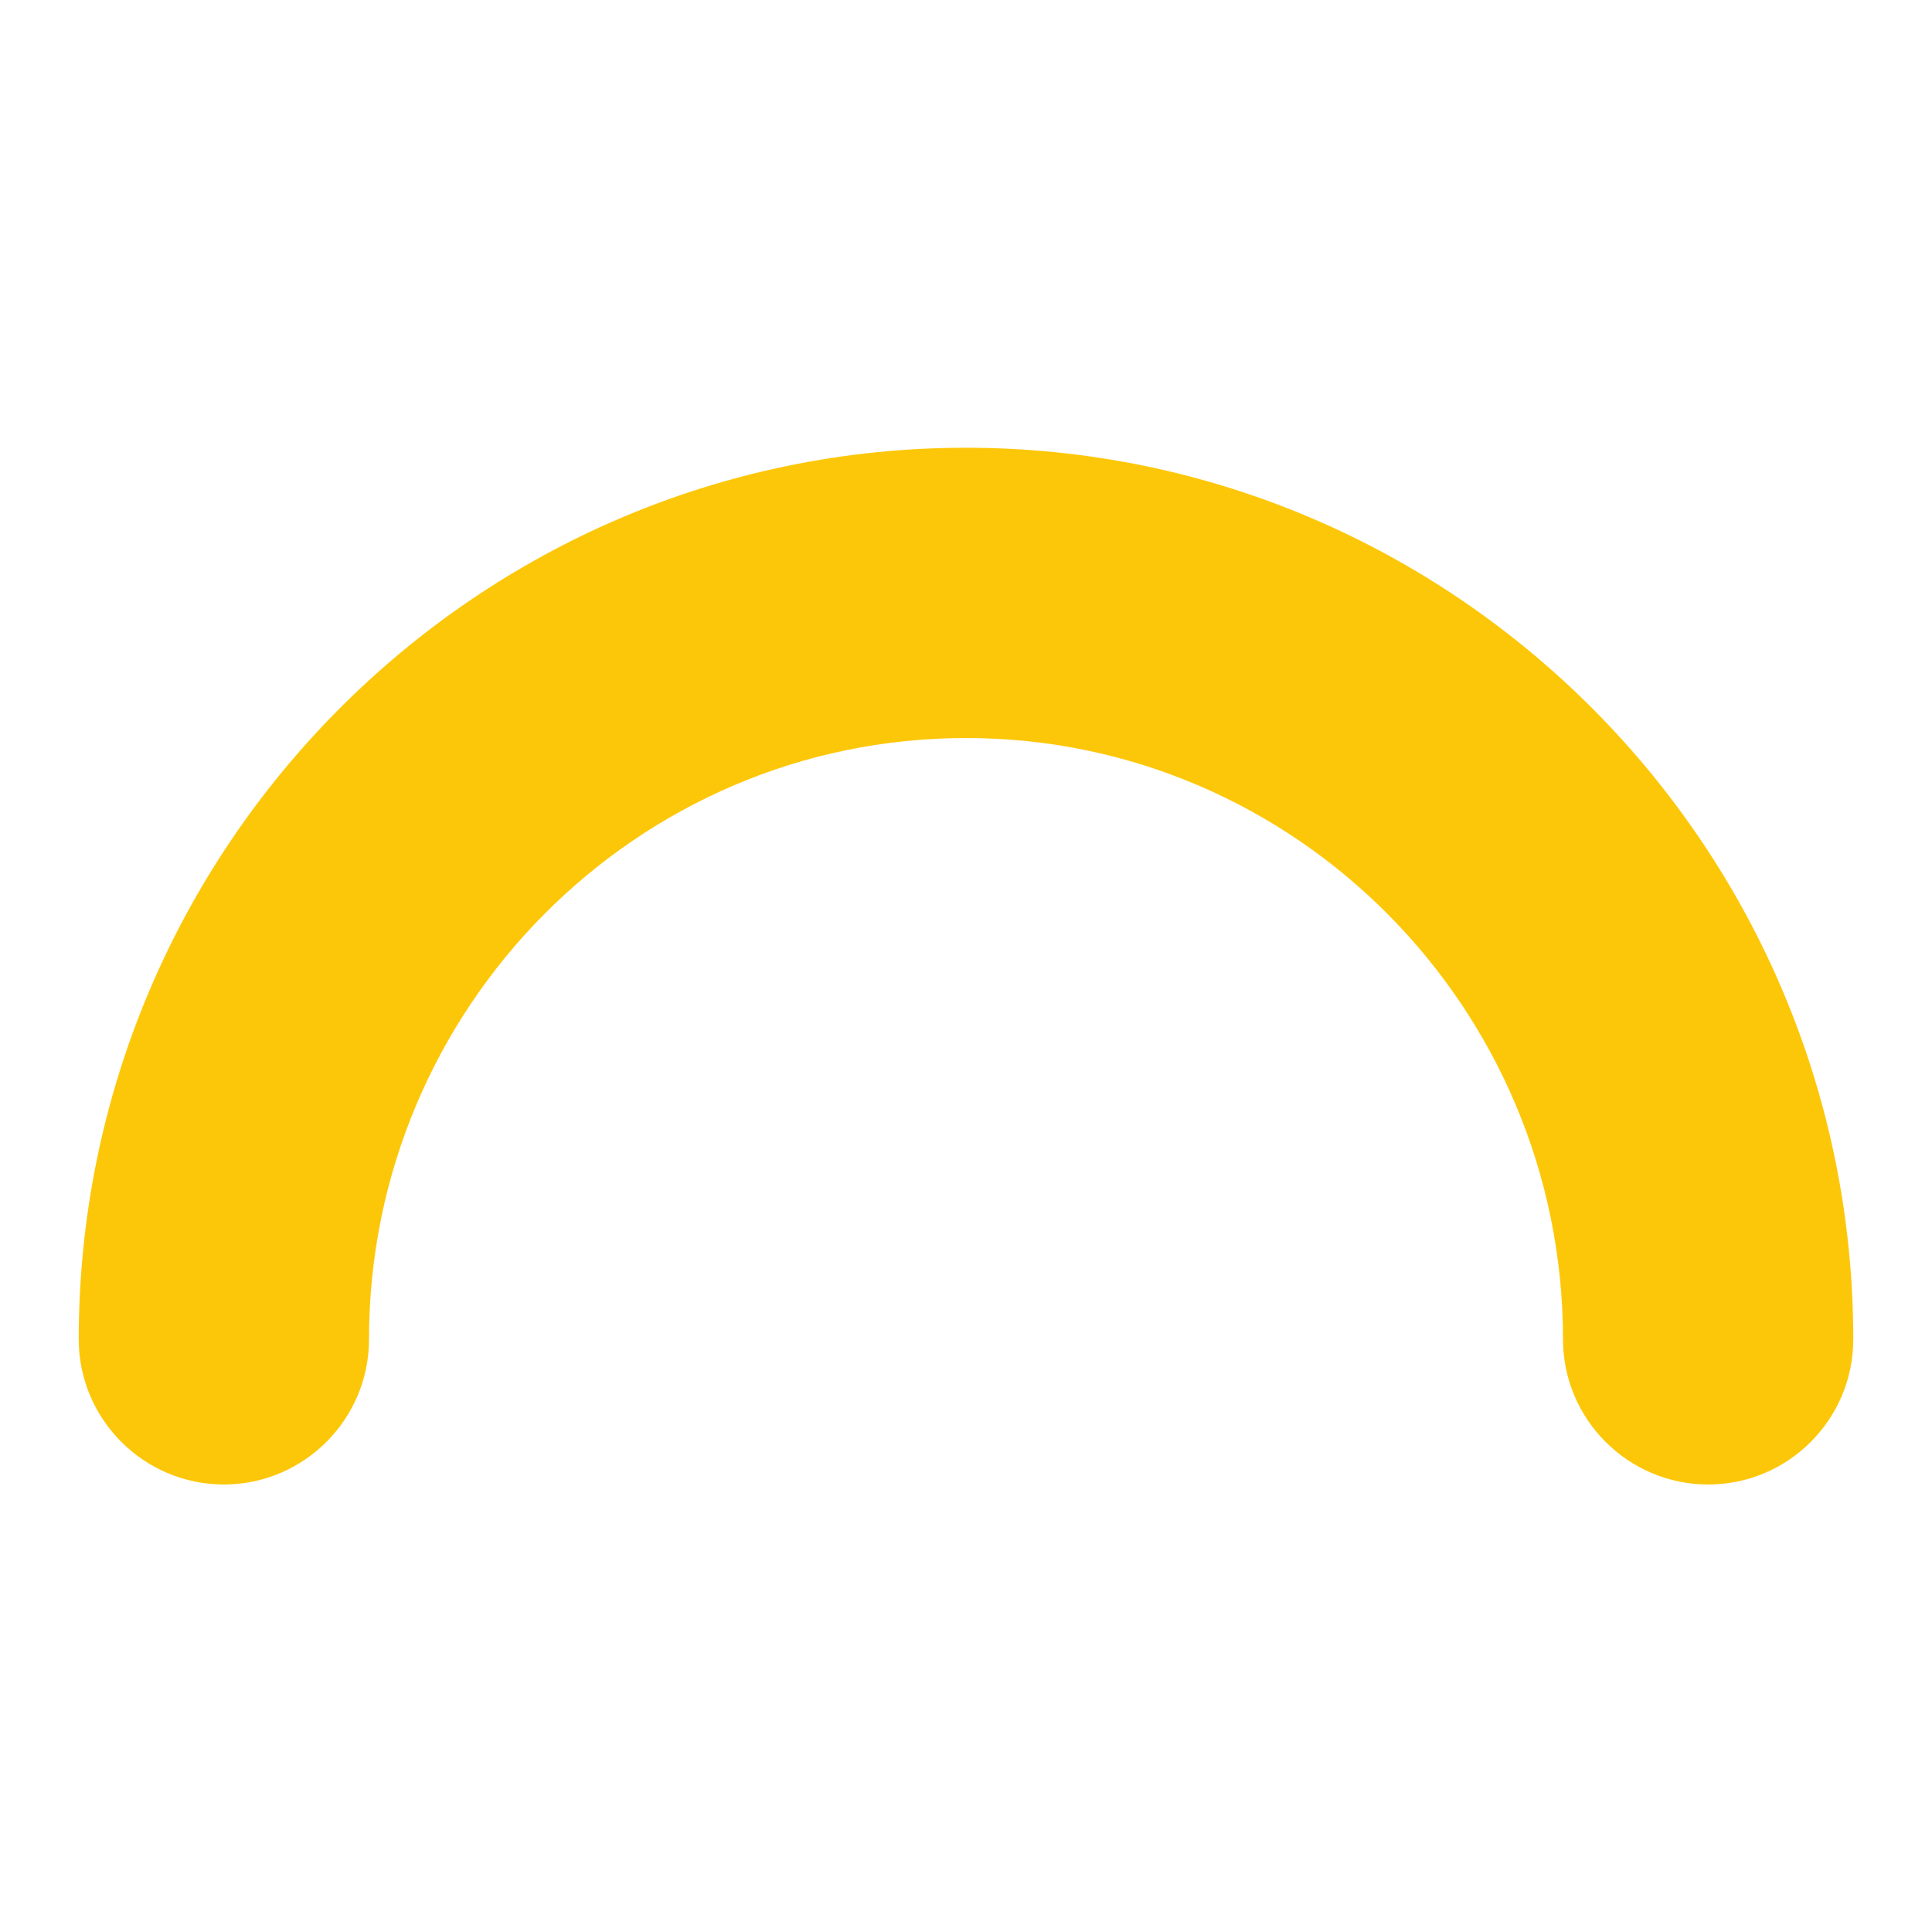 <svg xmlns="http://www.w3.org/2000/svg" xmlns:xlink="http://www.w3.org/1999/xlink" id="Layer_1" x="0px" y="0px" viewBox="0 0 800 800" style="enable-background:new 0 0 800 800;" xml:space="preserve"><style type="text/css">	.st0{fill:#FDC709;}</style><g>	<path class="st0" d="M707.3,614.7c-33.1,0-60.1-27-60.1-60.1c0-137.3-110.9-249-247.2-249s-247.2,111.7-247.2,249  c0,33.1-27,60.1-60.1,60.1c-33.1,0-60.1-27-60.1-60.1C32.6,351,197.4,185.4,400,185.4S767.4,351,767.4,554.6  C767.4,587.7,740.5,614.7,707.3,614.7z"></path></g></svg>